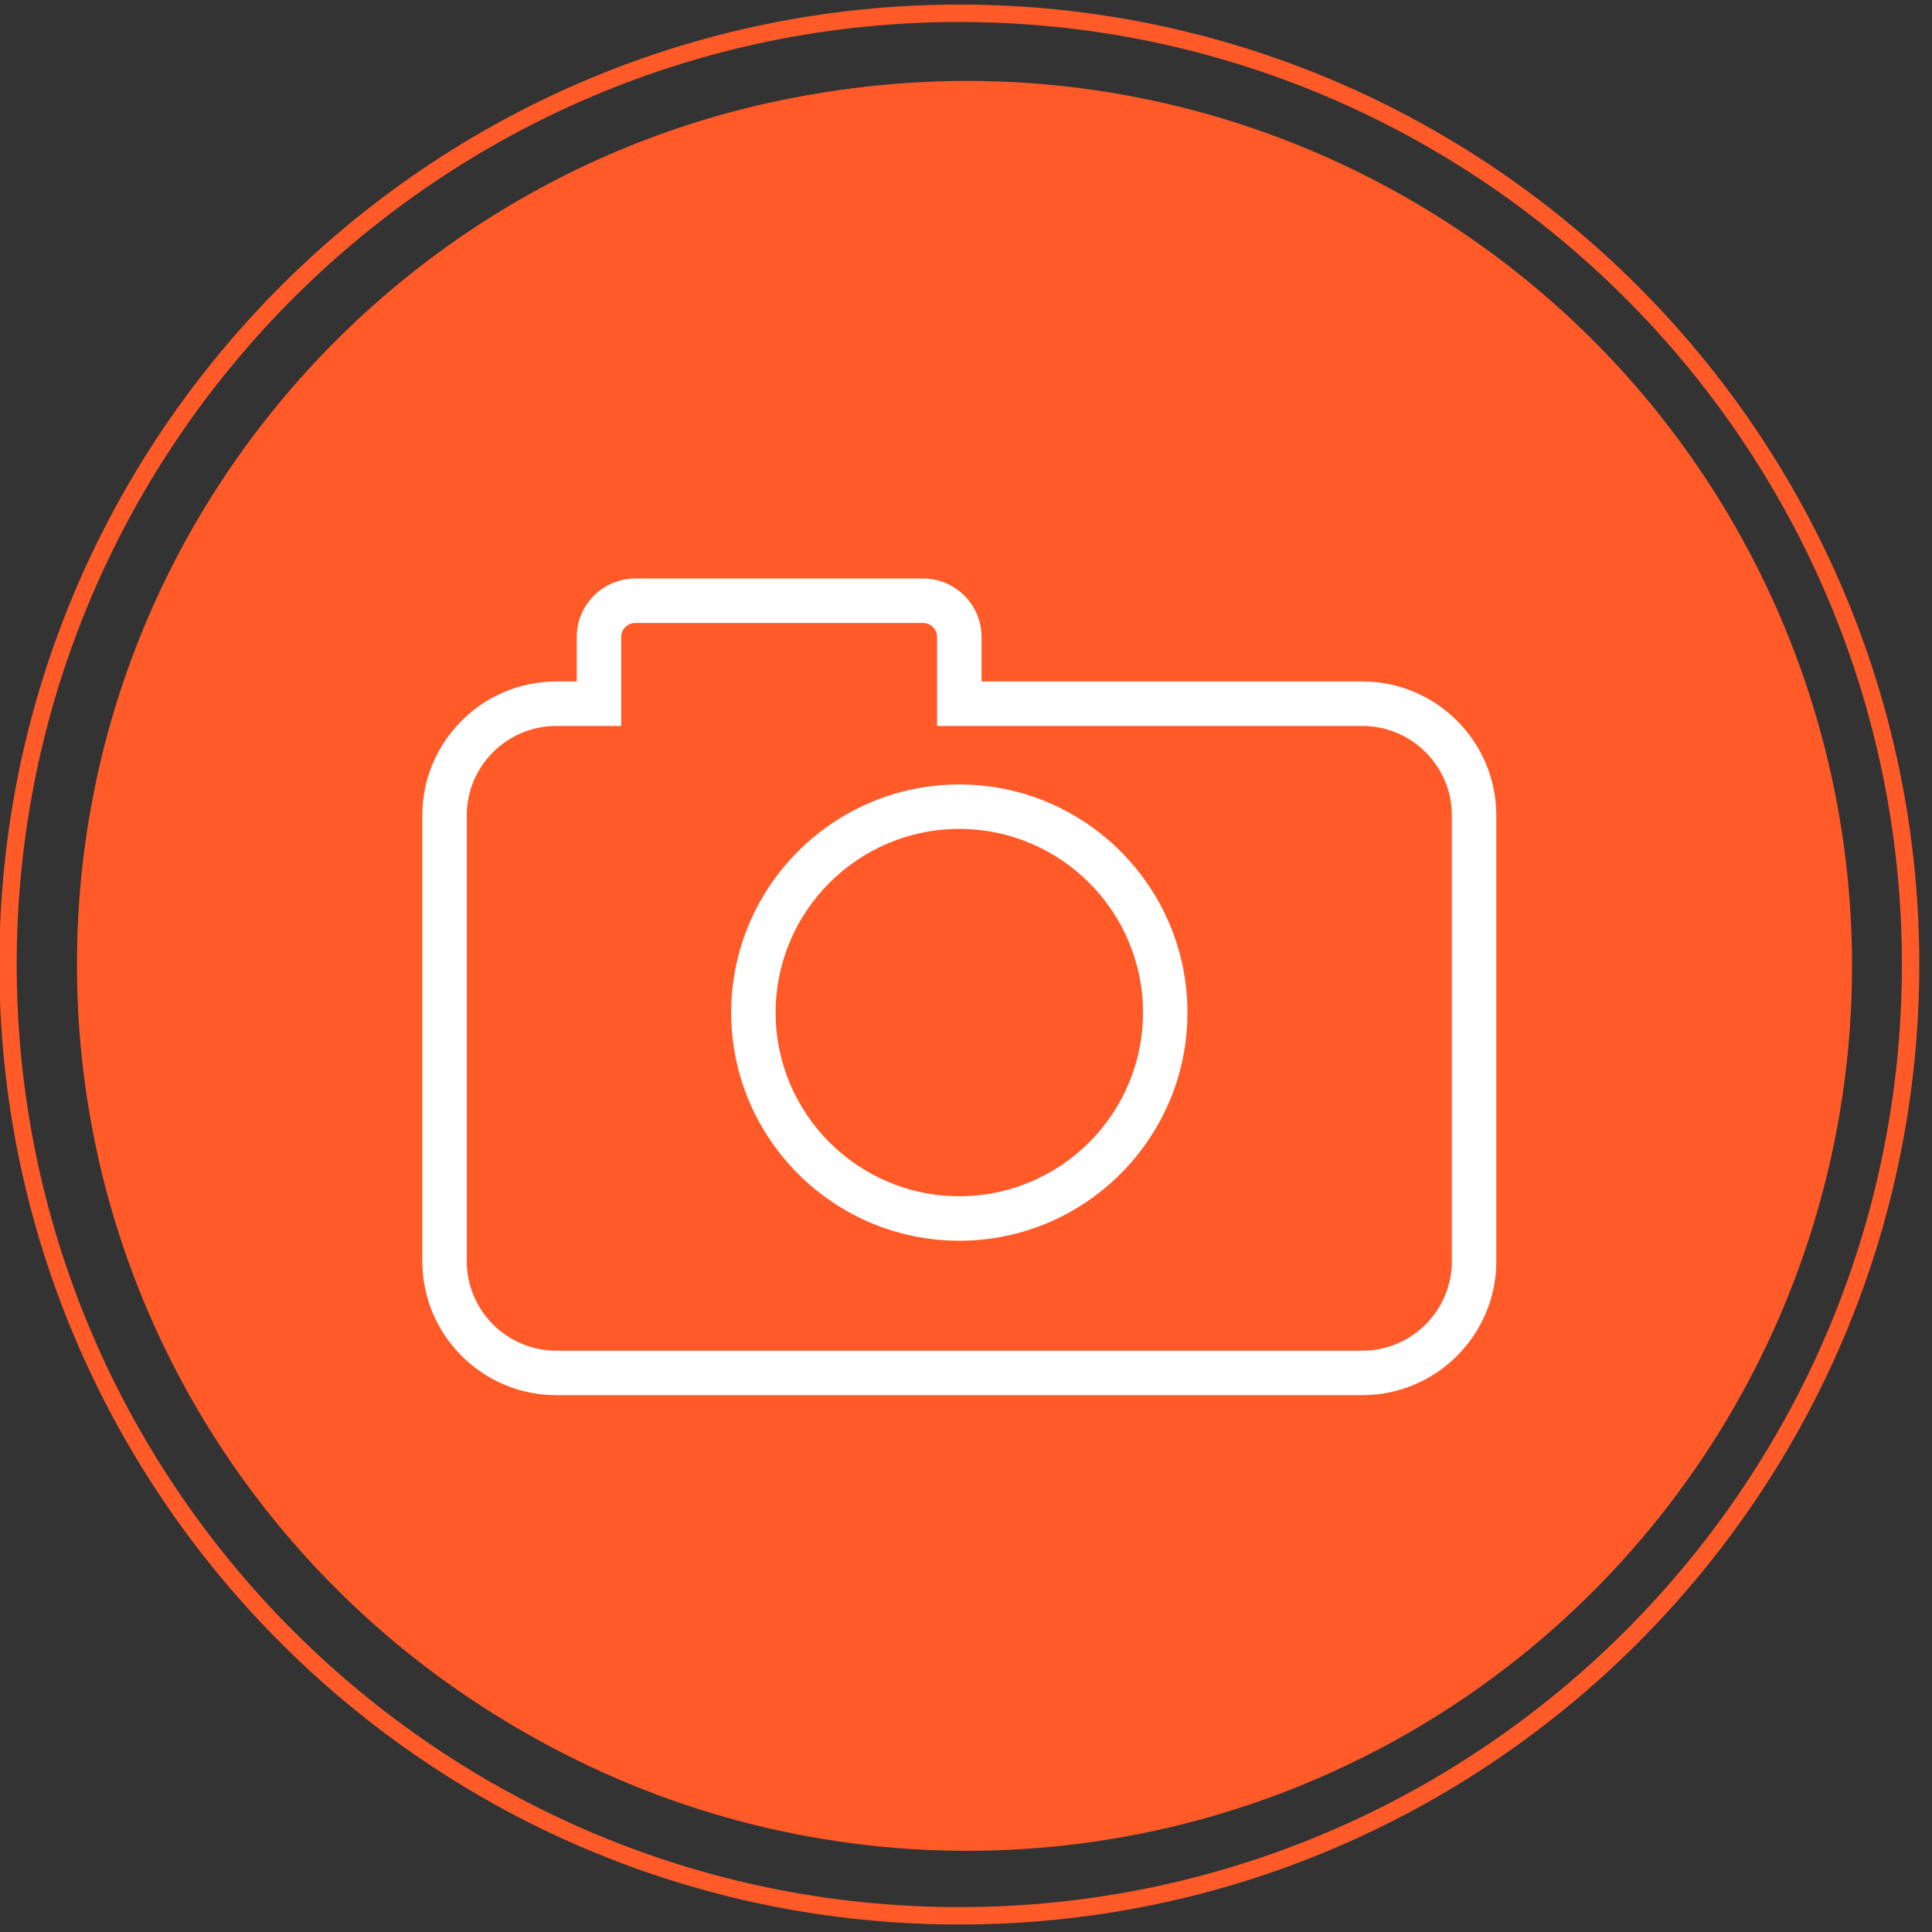 <?xml version="1.0" encoding="iso-8859-1"?>
<!-- Generator: Adobe Illustrator 17.0.0, SVG Export Plug-In . SVG Version: 6.00 Build 0)  -->
<!DOCTYPE svg PUBLIC "-//W3C//DTD SVG 1.1//EN" "http://www.w3.org/Graphics/SVG/1.1/DTD/svg11.dtd">
<svg version="1.1" id="Capa_1" xmlns="http://www.w3.org/2000/svg" xmlns:xlink="http://www.w3.org/1999/xlink" x="0px" y="0px"
	 width="110px" height="110px" viewBox="0 0 110 110" style="enable-background:new 0 0 110 110;" xml:space="preserve">
<rect x="0" y="0" width="110" height="110" fill="#333333" stroke="none"/>
<g>
	<circle style="fill:#FF5A28;" cx="55.061" cy="54.992" r="50.386"/>
</g>
<g>
	<g>
		<path style="fill:#FF5A28;" d="M54.619,109.573c-30.138,0-54.657-24.519-54.657-54.656S24.481,0.261,54.619,0.261
			c30.138,0,54.657,24.518,54.657,54.655S84.757,109.573,54.619,109.573z M54.619,1.251c-29.592,0-53.668,24.075-53.668,53.666
			s24.076,53.666,53.668,53.666c29.593,0,53.668-24.075,53.668-53.666S84.212,1.251,54.619,1.251z M54.619,105.157
			c-27.701,0-50.238-22.538-50.238-50.24s22.536-50.24,50.238-50.24c27.701,0,50.238,22.537,50.238,50.24
			S82.32,105.157,54.619,105.157z M54.619,5.666c-27.155,0-49.248,22.094-49.248,49.25c0,27.157,22.093,49.251,49.248,49.251
			c27.156,0,49.248-22.093,49.248-49.251C103.868,27.76,81.775,5.666,54.619,5.666z"/>
	</g>
</g>
<g>
	<g>
		<path style="fill:#FFFFFF;" d="M54.619,70.642c-7.161,0-12.988-5.827-12.988-12.99c0-7.163,5.827-12.99,12.988-12.99
			s12.988,5.827,12.988,12.99C67.608,64.814,61.78,70.642,54.619,70.642z M54.619,47.195c-5.767,0-10.458,4.691-10.458,10.457
			s4.691,10.457,10.458,10.457s10.458-4.691,10.458-10.457S60.387,47.195,54.619,47.195z"/>
	</g>
	<g>
		<path style="fill:#FFFFFF;" d="M77.565,79.434H31.673c-4.207,0-7.628-3.422-7.628-7.628V46.428c0-4.206,3.42-7.628,7.628-7.628
			h1.165v-2.532c0-1.836,1.494-3.33,3.329-3.33h16.389c1.835,0,3.329,1.494,3.329,3.33V38.8h21.681c4.207,0,7.628,3.422,7.628,7.628
			v25.379C85.193,76.012,81.773,79.434,77.565,79.434z M31.673,41.333c-2.811,0-5.098,2.285-5.098,5.095v25.379
			c0,2.809,2.287,5.095,5.098,5.095h45.892c2.811,0,5.098-2.285,5.098-5.095V46.428c0-2.809-2.287-5.095-5.098-5.095H53.354v-5.065
			c0-0.439-0.358-0.797-0.799-0.797H36.167c-0.441,0-0.799,0.358-0.799,0.797v5.065H31.673z"/>
	</g>
</g>
</svg>
